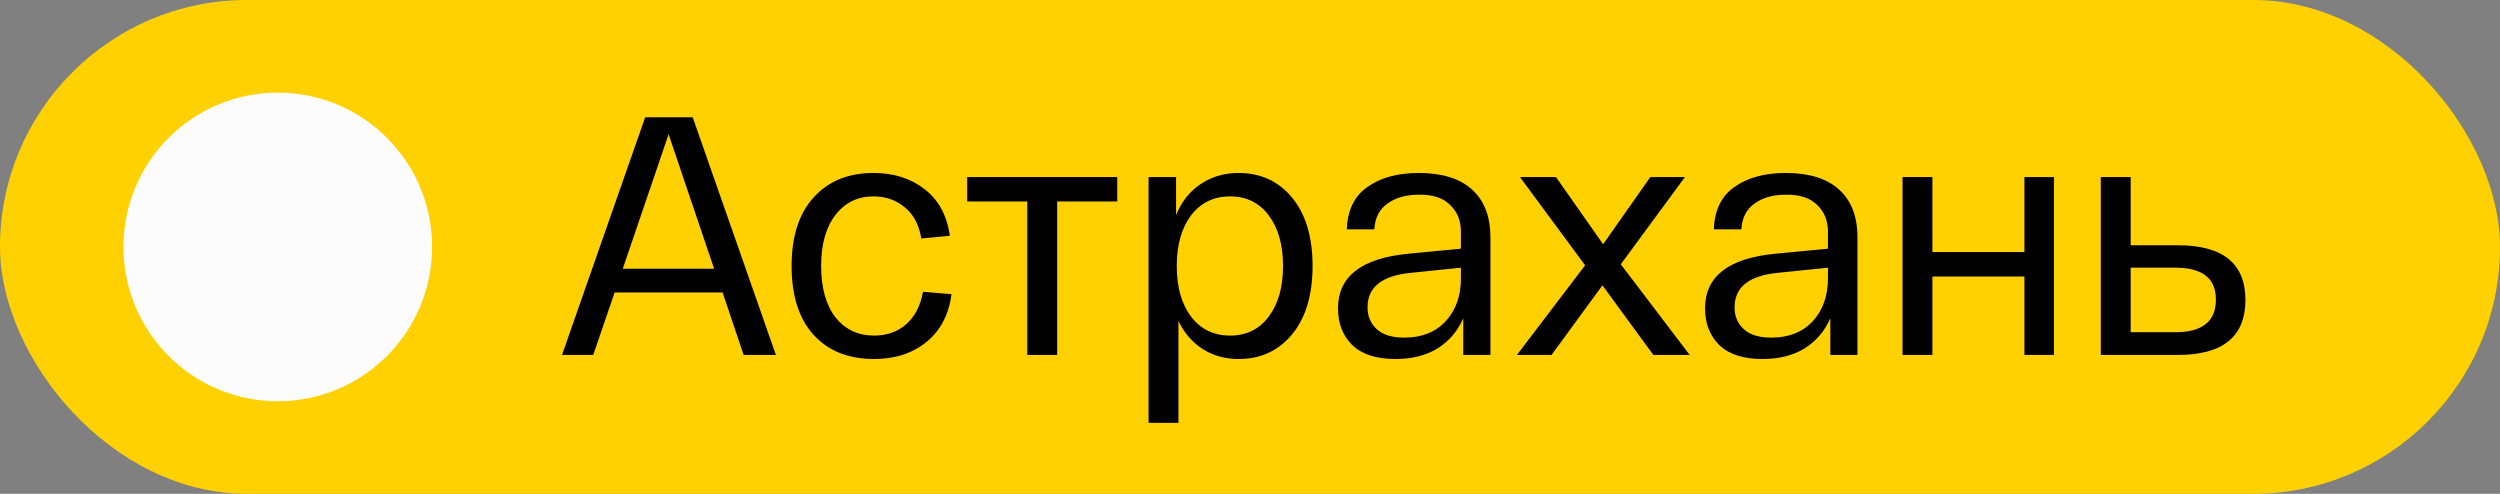 <?xml version="1.0" encoding="UTF-8"?> <svg xmlns="http://www.w3.org/2000/svg" width="81" height="16" viewBox="0 0 81 16" fill="none"><rect x="0" y="0" width="81" height="16" fill="#808080" stroke="none"/><rect width="81" height="16" rx="8" fill="#FFD101"></rect><circle cx="9" cy="8" r="5" fill="#FCFCFC"></circle><path d="M24.094 11.5L23.412 9.476H19.914L19.221 11.5H18.209L20.904 3.8H22.444L25.139 11.5H24.094ZM21.663 4.35L20.178 8.706H23.137L21.663 4.35ZM25.648 8.618C25.648 7.657 25.886 6.917 26.363 6.396C26.839 5.868 27.485 5.604 28.299 5.604C28.959 5.604 29.512 5.78 29.96 6.132C30.414 6.484 30.686 6.986 30.774 7.639L29.85 7.727C29.776 7.28 29.597 6.942 29.311 6.715C29.032 6.48 28.695 6.363 28.299 6.363C27.785 6.363 27.375 6.565 27.067 6.968C26.759 7.364 26.605 7.914 26.605 8.618C26.605 9.322 26.759 9.876 27.067 10.279C27.382 10.675 27.8 10.873 28.321 10.873C28.731 10.873 29.076 10.752 29.355 10.51C29.641 10.261 29.824 9.909 29.905 9.454L30.829 9.531C30.741 10.198 30.469 10.715 30.015 11.082C29.56 11.449 28.995 11.632 28.321 11.632C27.492 11.632 26.839 11.372 26.363 10.851C25.886 10.33 25.648 9.586 25.648 8.618ZM31.337 6.528V5.736H36.199V6.528H34.252V11.5H33.284V6.528H31.337ZM37.214 13.7V5.736H38.105V6.968C38.281 6.535 38.545 6.202 38.897 5.967C39.256 5.725 39.667 5.604 40.129 5.604C40.848 5.604 41.427 5.872 41.867 6.407C42.307 6.942 42.527 7.679 42.527 8.618C42.527 9.557 42.307 10.294 41.867 10.829C41.427 11.364 40.848 11.632 40.129 11.632C39.696 11.632 39.311 11.526 38.974 11.313C38.637 11.1 38.373 10.796 38.182 10.4V13.7H37.214ZM38.589 6.979C38.281 7.39 38.127 7.936 38.127 8.618C38.127 9.3 38.281 9.846 38.589 10.257C38.904 10.668 39.326 10.873 39.854 10.873C40.382 10.873 40.8 10.668 41.108 10.257C41.416 9.846 41.57 9.3 41.57 8.618C41.57 7.936 41.416 7.39 41.108 6.979C40.8 6.568 40.382 6.363 39.854 6.363C39.326 6.363 38.904 6.568 38.589 6.979ZM43.351 9.993C43.351 8.959 44.107 8.369 45.617 8.222L47.333 8.057V7.507C47.333 7.148 47.216 6.858 46.981 6.638C46.754 6.411 46.417 6.301 45.969 6.308C45.559 6.308 45.221 6.403 44.957 6.594C44.693 6.777 44.55 7.056 44.528 7.43H43.637C43.659 6.807 43.883 6.348 44.308 6.055C44.734 5.754 45.287 5.604 45.969 5.604C46.725 5.604 47.3 5.784 47.696 6.143C48.092 6.502 48.29 7.019 48.29 7.694V11.5H47.41V10.312C47.227 10.73 46.948 11.056 46.574 11.291C46.2 11.518 45.746 11.632 45.21 11.632C44.594 11.632 44.129 11.482 43.813 11.181C43.505 10.873 43.351 10.477 43.351 9.993ZM44.308 9.96C44.308 10.246 44.407 10.481 44.605 10.664C44.803 10.847 45.1 10.939 45.496 10.939C46.061 10.939 46.508 10.763 46.838 10.411C47.168 10.052 47.333 9.59 47.333 9.025V8.673L45.727 8.838C44.781 8.926 44.308 9.3 44.308 9.96ZM54.746 11.5H53.569L51.919 9.245L50.27 11.5H49.148L51.358 8.596L49.246 5.736H50.413L51.941 7.914L53.471 5.736H54.593L52.514 8.563L54.746 11.5ZM55.243 9.993C55.243 8.959 55.998 8.369 57.509 8.222L59.225 8.057V7.507C59.225 7.148 59.108 6.858 58.873 6.638C58.646 6.411 58.308 6.301 57.861 6.308C57.45 6.308 57.113 6.403 56.849 6.594C56.585 6.777 56.442 7.056 56.42 7.43H55.529C55.551 6.807 55.775 6.348 56.2 6.055C56.625 5.754 57.179 5.604 57.861 5.604C58.616 5.604 59.192 5.784 59.588 6.143C59.984 6.502 60.182 7.019 60.182 7.694V11.5H59.302V10.312C59.119 10.73 58.84 11.056 58.466 11.291C58.092 11.518 57.637 11.632 57.102 11.632C56.486 11.632 56.02 11.482 55.705 11.181C55.397 10.873 55.243 10.477 55.243 9.993ZM56.2 9.96C56.2 10.246 56.299 10.481 56.497 10.664C56.695 10.847 56.992 10.939 57.388 10.939C57.953 10.939 58.4 10.763 58.73 10.411C59.06 10.052 59.225 9.59 59.225 9.025V8.673L57.619 8.838C56.673 8.926 56.2 9.3 56.2 9.96ZM61.642 11.5V5.736H62.61V8.167H65.591V5.736H66.548V11.5H65.591V8.959H62.61V11.5H61.642ZM70.563 7.947C72.022 7.947 72.752 8.537 72.752 9.718C72.752 10.906 72.022 11.5 70.563 11.5H68.528H68.066V5.736H69.034V7.947H70.563ZM70.486 10.763C71.358 10.763 71.795 10.411 71.795 9.707C71.795 9.018 71.358 8.673 70.486 8.673H69.034V10.763H70.486Z" fill="black"></path></svg> 